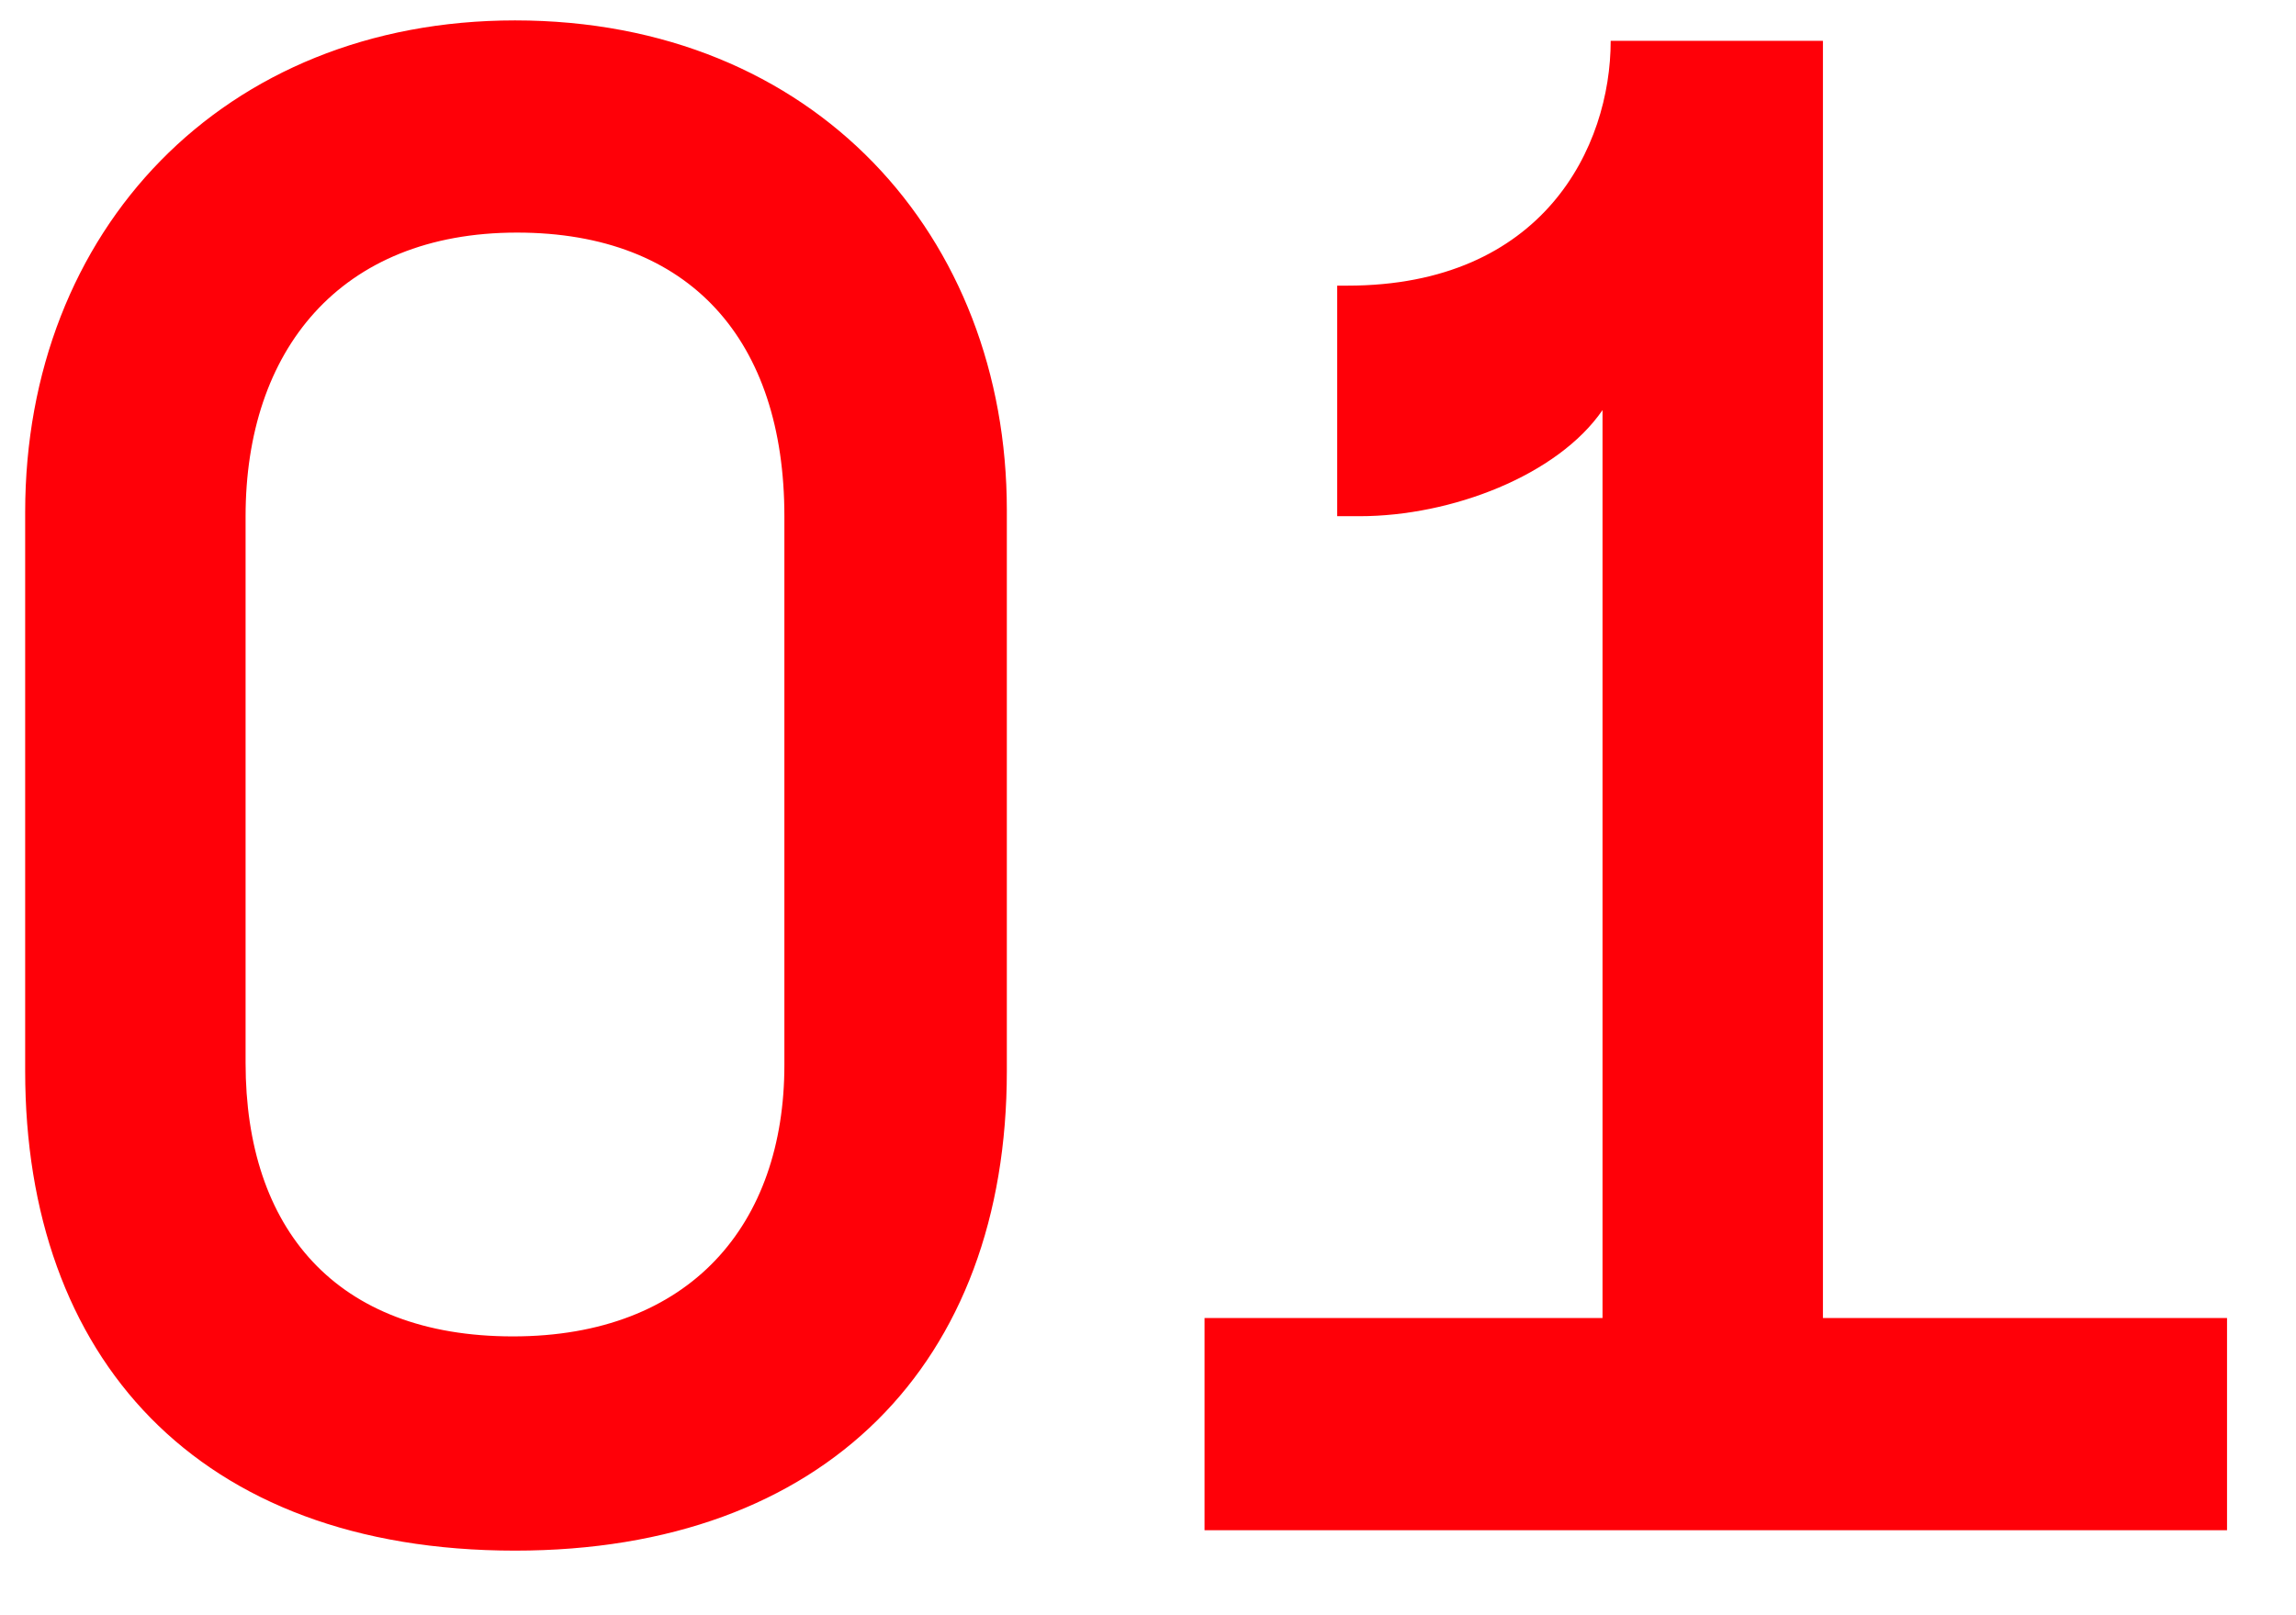 <svg width="27" height="19" viewBox="0 0 27 19" fill="none" xmlns="http://www.w3.org/2000/svg">
<path d="M6.032 15.72C3.944 15.72 2.888 14.448 2.888 12.504V6.072C2.888 4.128 3.992 2.736 6.08 2.736C8.12 2.736 9.224 4.008 9.224 6.072V12.528C9.224 14.4 8.12 15.72 6.032 15.72ZM6.056 18.24C9.704 18.24 11.84 16.032 11.84 12.6V6C11.84 2.784 9.584 0.24 6.056 0.24C2.624 0.24 0.296 2.712 0.296 6.024V12.6C0.296 15.96 2.312 18.24 6.056 18.24ZM14.165 18H26.189V15.504H21.437V0.48H18.941C18.941 1.728 18.149 3.36 15.845 3.36H15.725V6.072H15.989C17.069 6.072 18.317 5.592 18.845 4.824V15.504H14.165V18Z" fill="#FF0008"/>
</svg>
